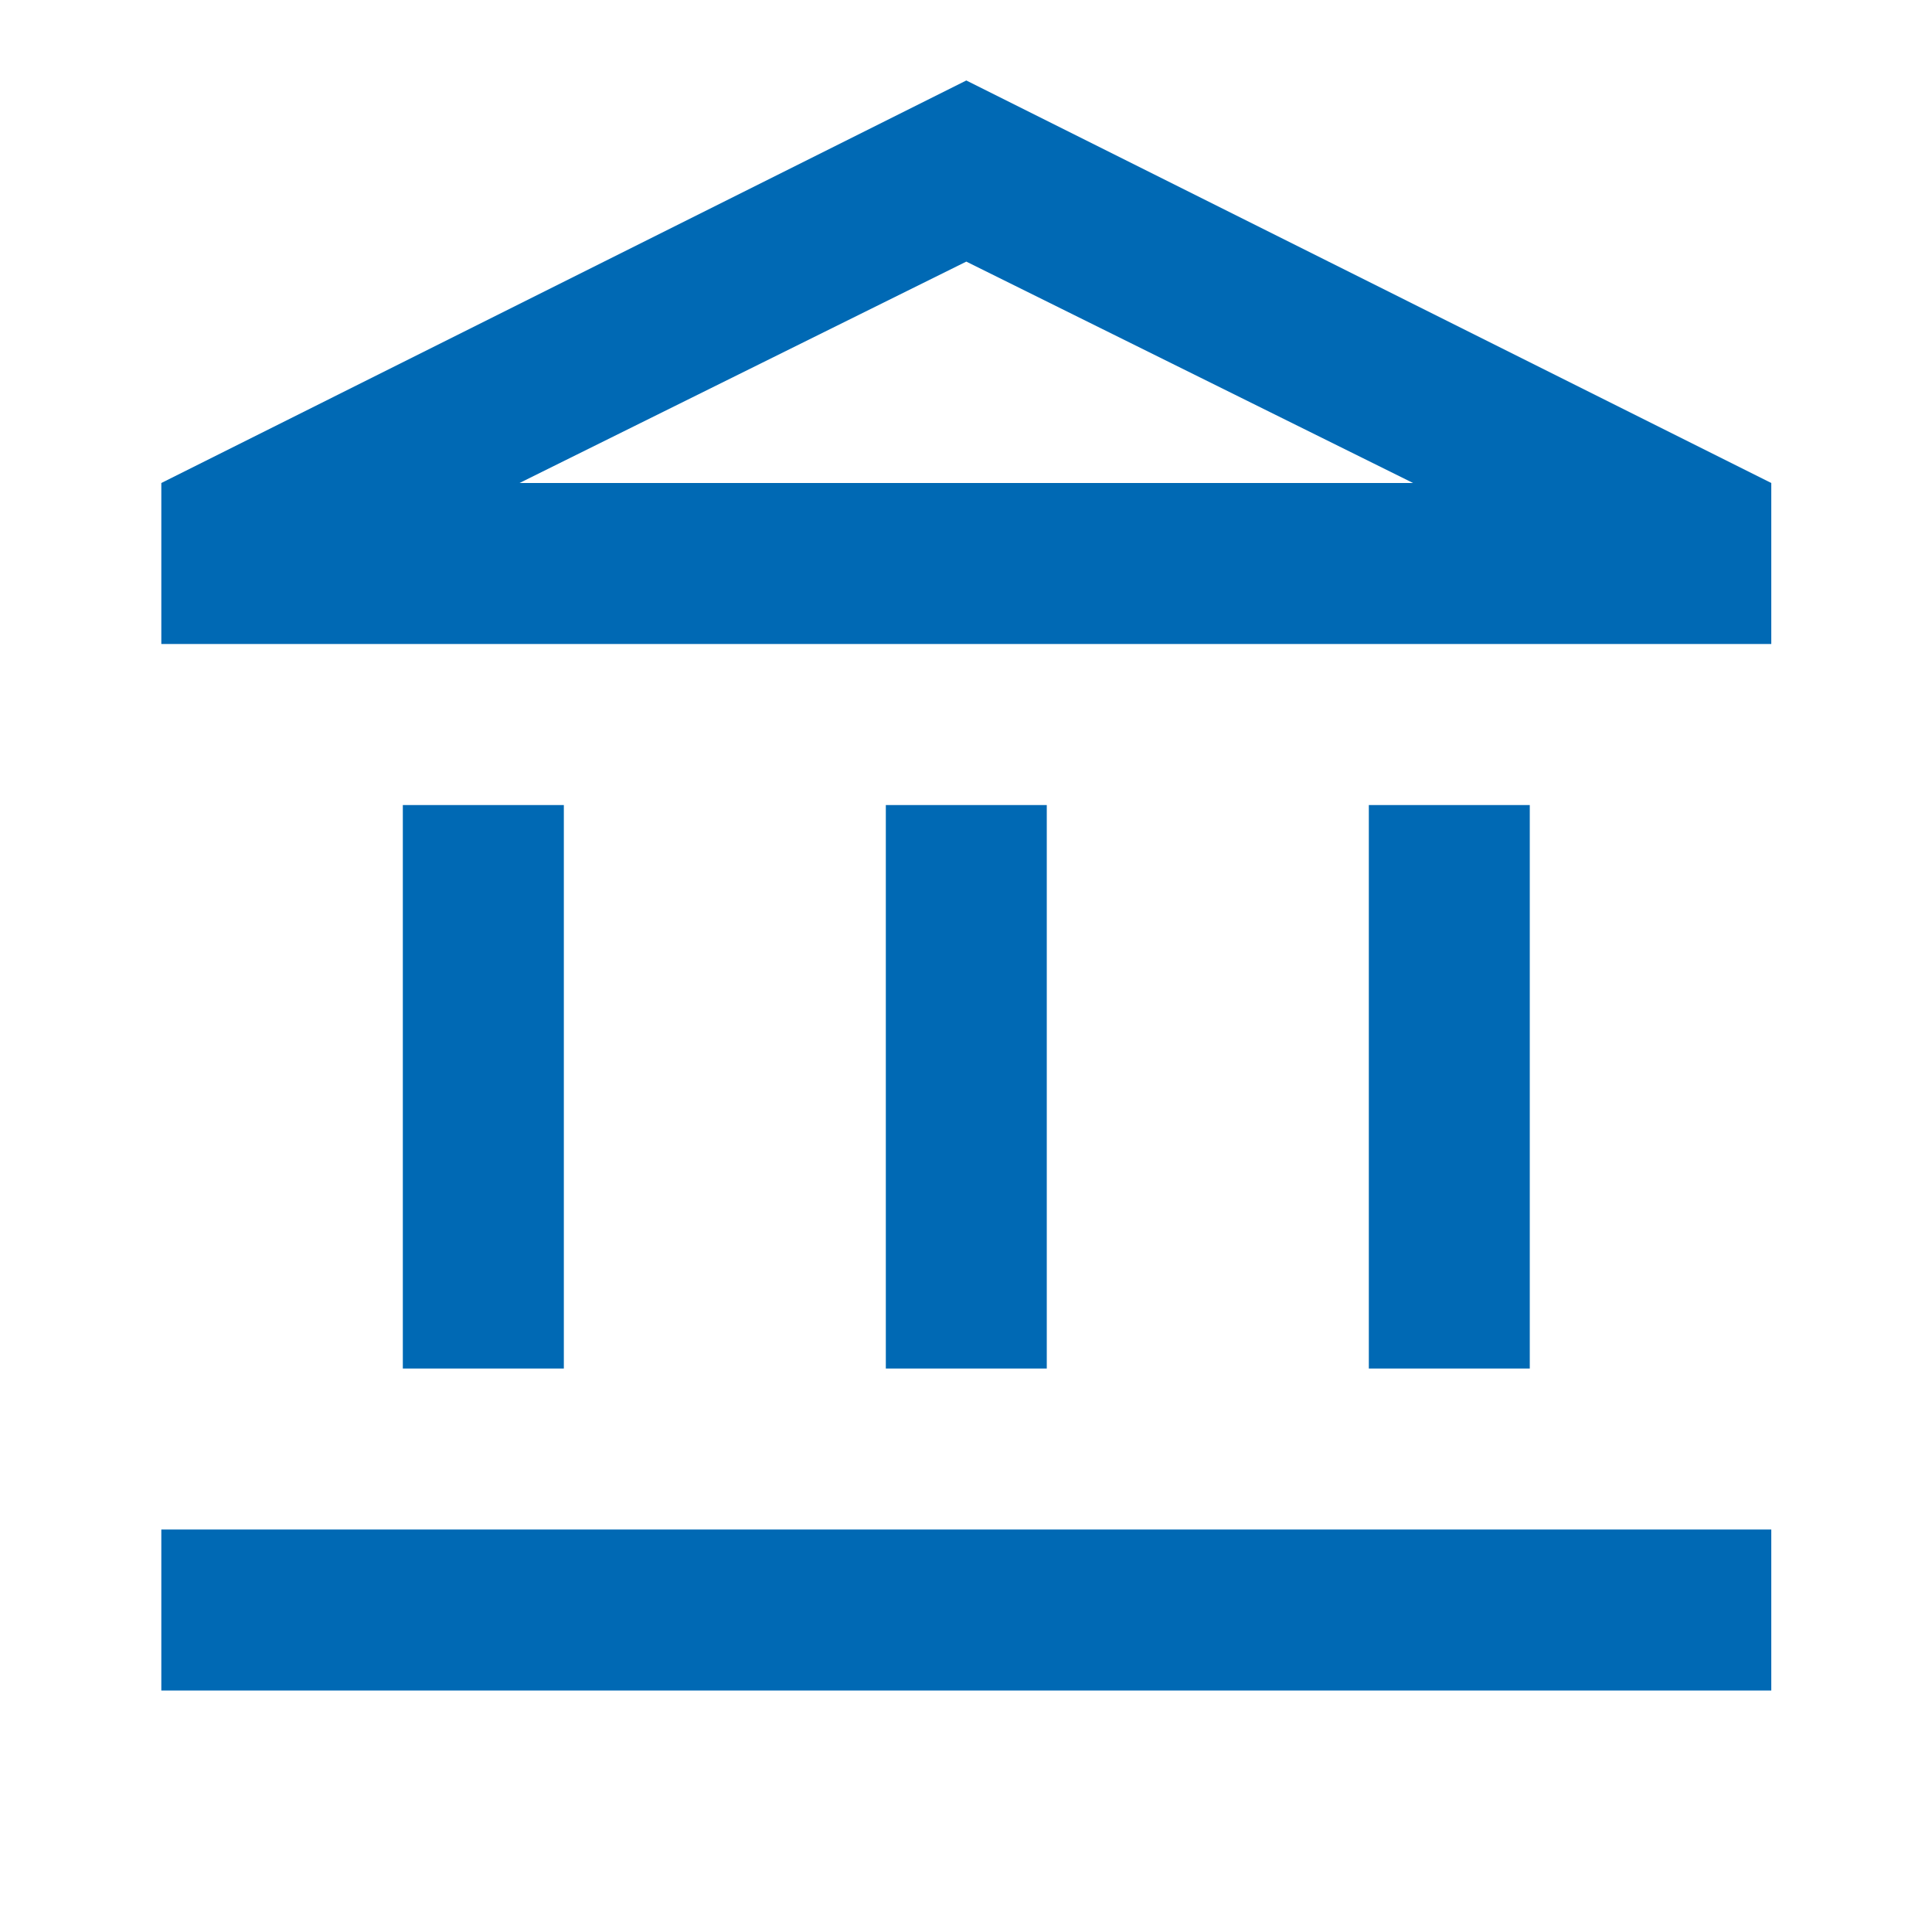 <svg width="32" height="32" viewBox="0 0 32 32" fill="none" xmlns="http://www.w3.org/2000/svg">
<g id="account_balance">
<mask id="mask0_58_6045" style="mask-type:alpha" maskUnits="userSpaceOnUse" x="0" y="0" width="32" height="32">
<rect id="Bounding box" width="32" height="32" fill="#D9D9D9"/>
</mask>
<g mask="url(#mask0_58_6045)">
<path id="account_balance_2" d="M6.672 22.667V13.334H9.339V22.667H6.672ZM14.672 22.667V13.334H17.338V22.667H14.672ZM2.672 28V25.334H29.338V28H2.672ZM22.672 22.667V13.334H25.338V22.667H22.672ZM2.672 10.667V8L16.005 1.333L29.338 8V10.667H2.672ZM8.605 8H23.405L16.005 4.333L8.605 8Z" fill="#0069B4"/>
</g>
</g>
</svg>
